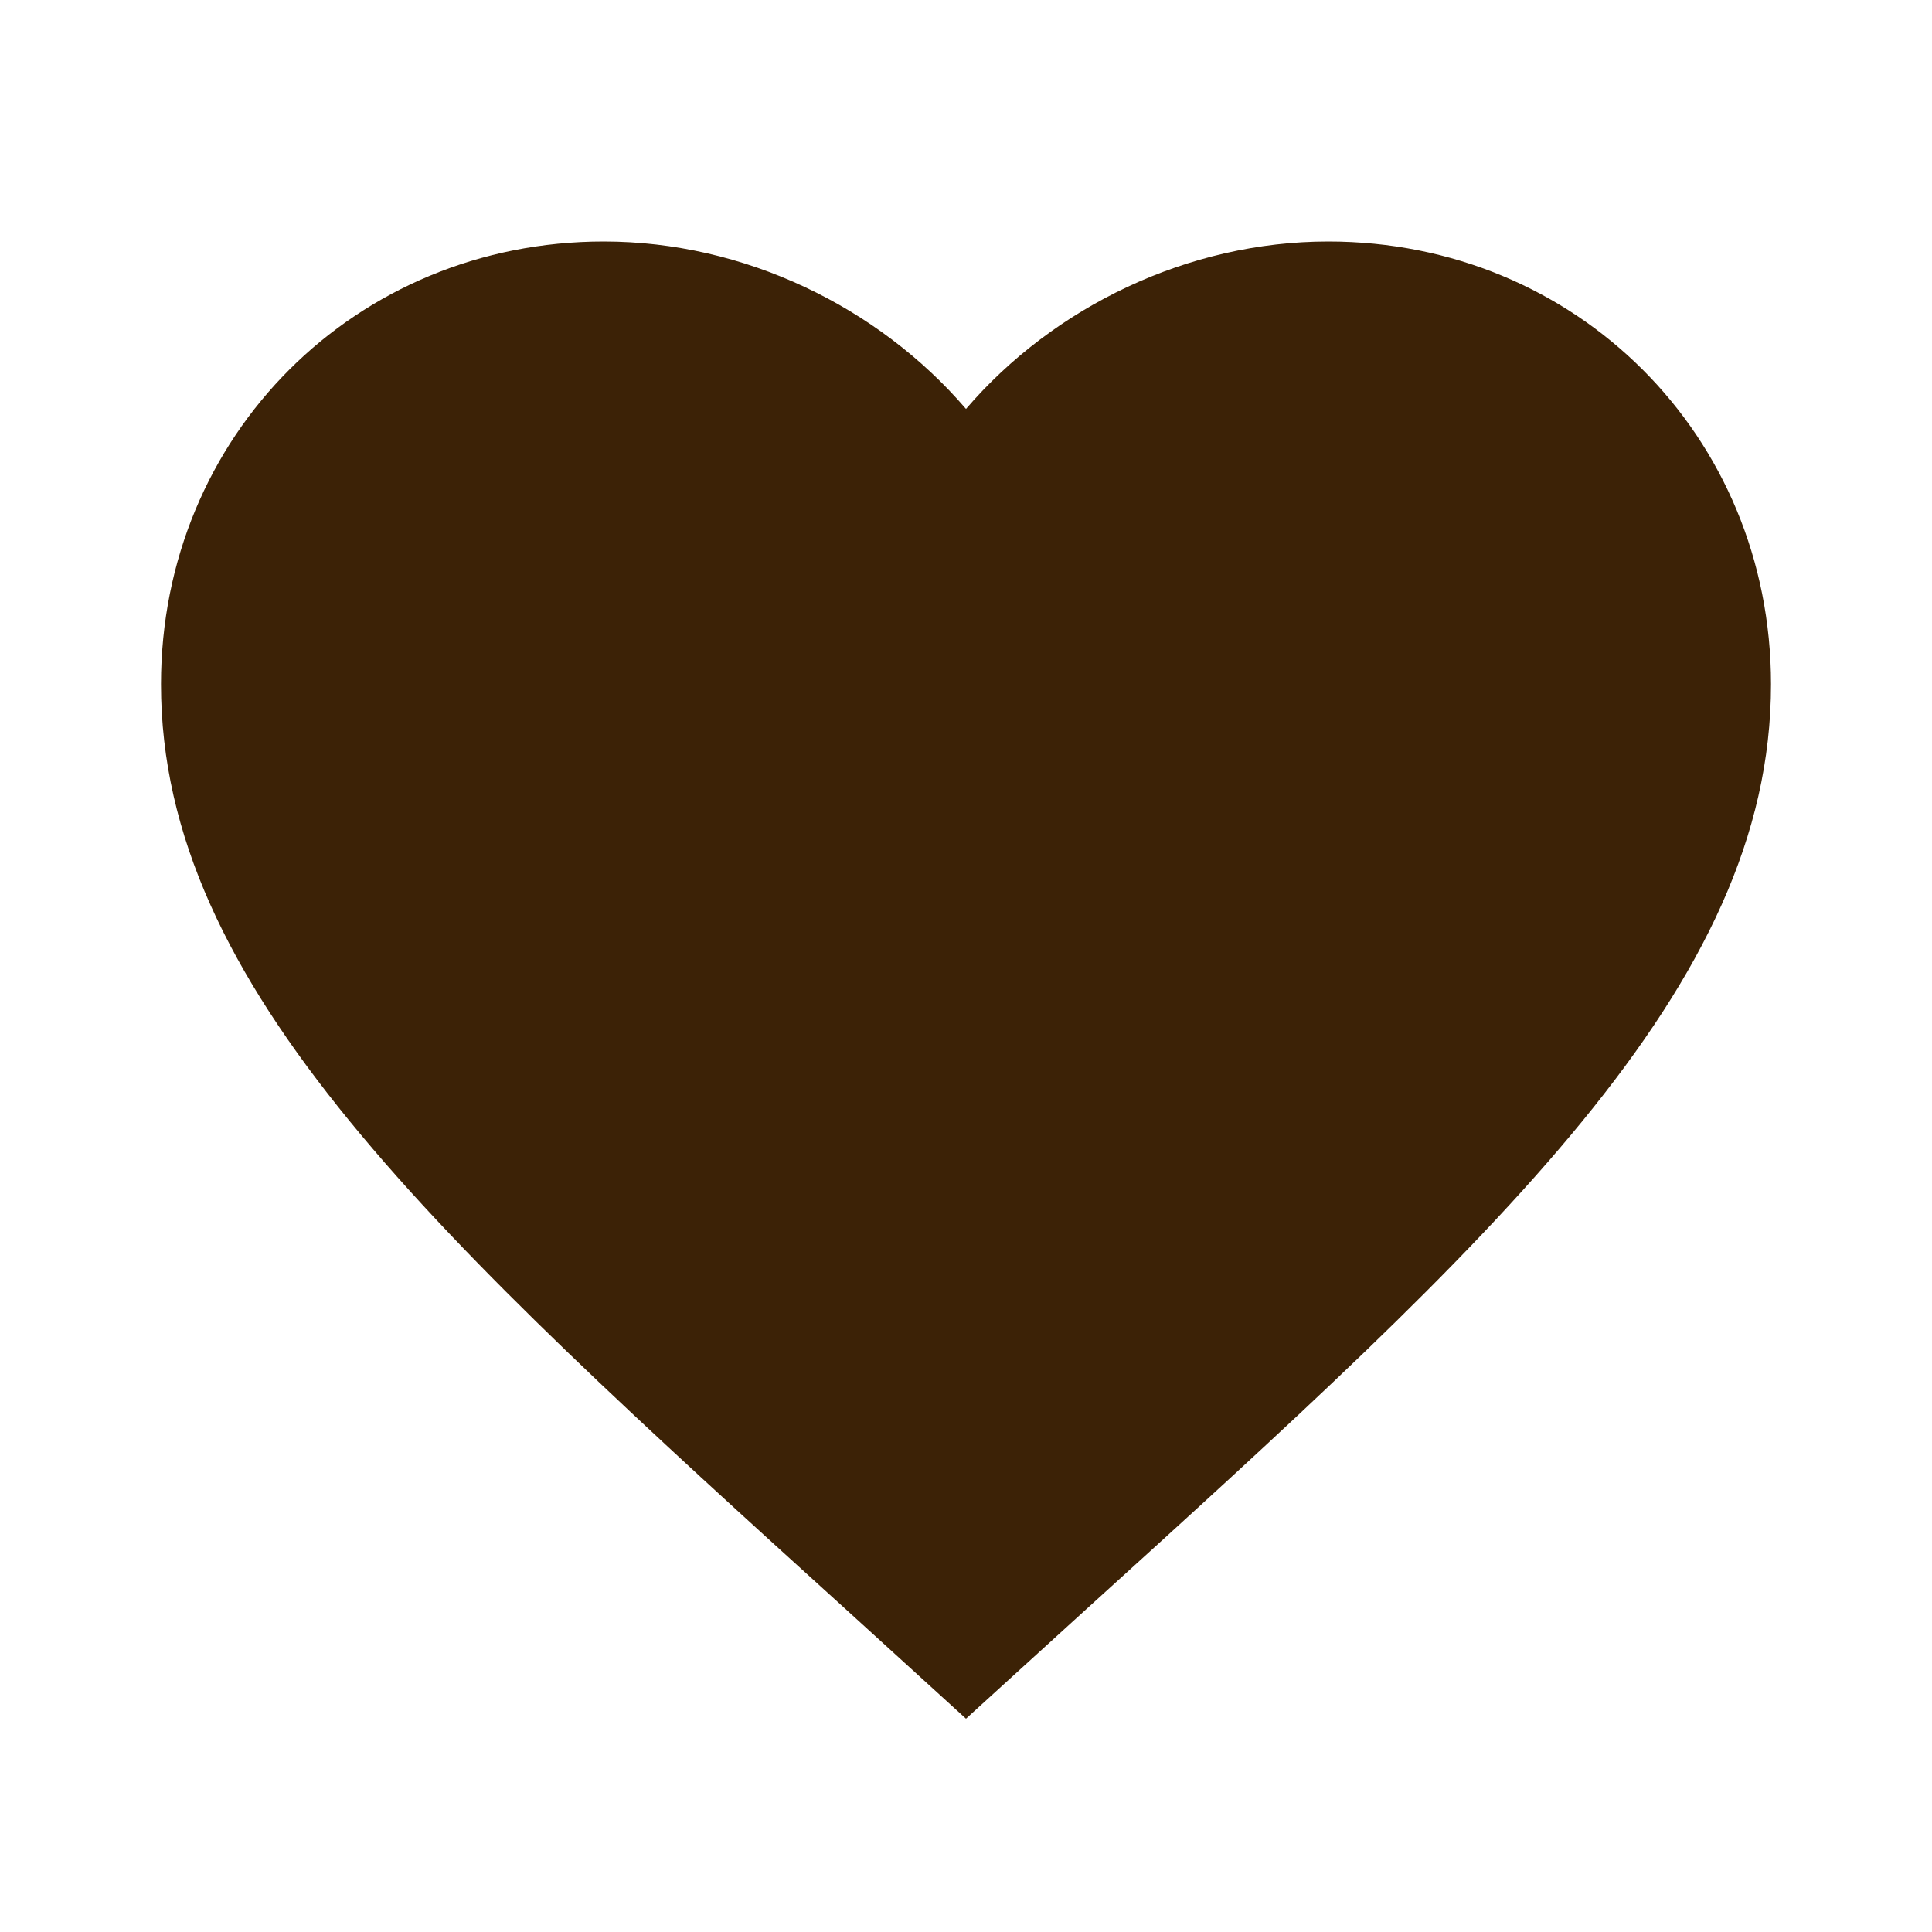 <?xml version="1.0" encoding="UTF-8"?> <svg xmlns="http://www.w3.org/2000/svg" width="63" height="63" viewBox="0 0 63 63" fill="none"><path d="M31.5 56.044L27.694 52.579C14.175 40.32 5.25 32.209 5.25 22.312C5.25 14.201 11.602 7.875 19.688 7.875C24.255 7.875 28.639 10.001 31.5 13.335C34.361 10.001 38.745 7.875 43.312 7.875C51.398 7.875 57.75 14.201 57.75 22.312C57.75 32.209 48.825 40.32 35.306 52.579L31.5 56.044Z" fill="#3C2206"></path></svg> 